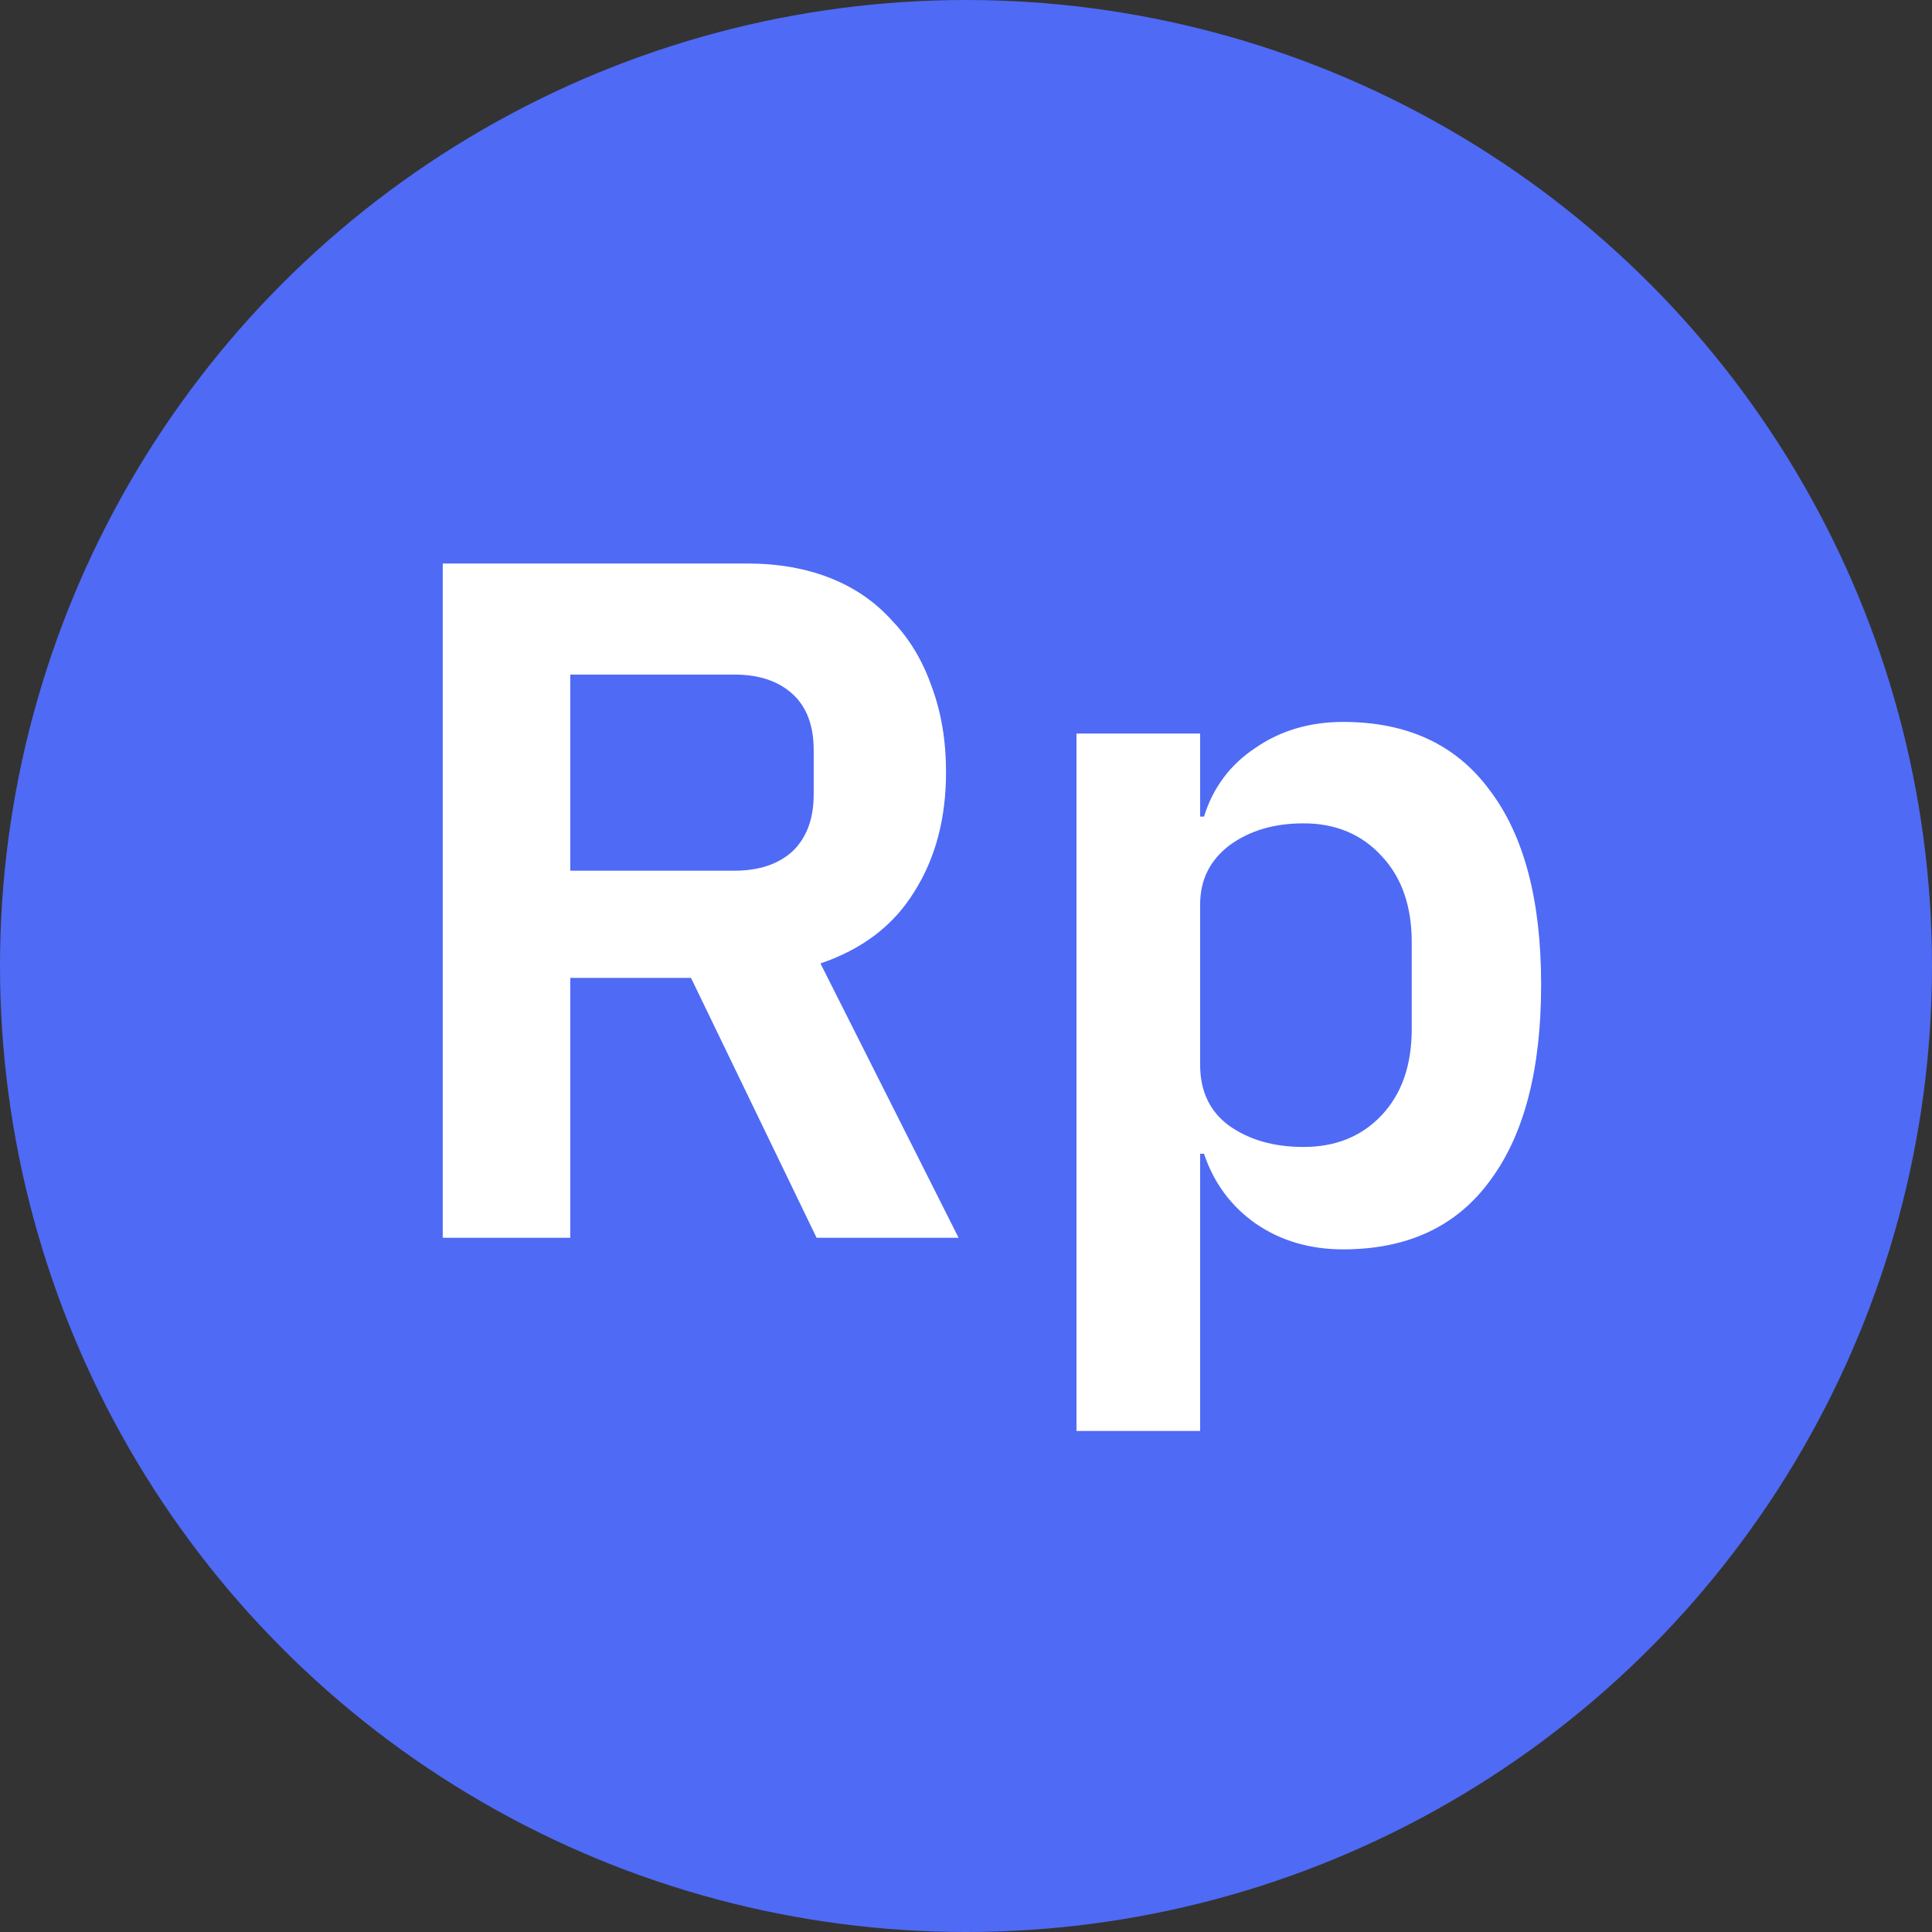 <svg width="48" height="48" viewBox="0 0 48 48" fill="none" xmlns="http://www.w3.org/2000/svg">
<rect x="0" y="0" width="48" height="48" fill="#333333" stroke="none"/>
<circle cx="24" cy="24" r="24" fill="#4F6AF5"/>
<path d="M14.168 30.752H11V14H18.56C19.328 14 20.016 14.12 20.624 14.36C21.232 14.6 21.744 14.952 22.16 15.416C22.592 15.864 22.92 16.408 23.144 17.048C23.384 17.688 23.504 18.4 23.504 19.184C23.504 20.336 23.24 21.328 22.712 22.16C22.2 22.992 21.424 23.584 20.384 23.936L23.816 30.752H20.288L17.168 24.296H14.168V30.752ZM18.248 21.632C18.856 21.632 19.336 21.472 19.688 21.152C20.04 20.816 20.216 20.344 20.216 19.736V18.632C20.216 18.024 20.04 17.56 19.688 17.24C19.336 16.92 18.856 16.76 18.248 16.76H14.168V21.632H18.248Z" fill="white"/>
<path d="M26.745 18.224H29.817V20.288H29.913C30.137 19.568 30.561 19 31.186 18.584C31.809 18.152 32.538 17.936 33.37 17.936C34.969 17.936 36.185 18.504 37.017 19.64C37.865 20.76 38.289 22.368 38.289 24.464C38.289 26.576 37.865 28.2 37.017 29.336C36.185 30.472 34.969 31.04 33.37 31.04C32.538 31.04 31.809 30.824 31.186 30.392C30.578 29.96 30.154 29.384 29.913 28.664H29.817V35.552H26.745V18.224ZM32.386 28.496C33.185 28.496 33.834 28.232 34.33 27.704C34.825 27.176 35.074 26.464 35.074 25.568V23.408C35.074 22.512 34.825 21.8 34.33 21.272C33.834 20.728 33.185 20.456 32.386 20.456C31.649 20.456 31.034 20.64 30.538 21.008C30.058 21.376 29.817 21.864 29.817 22.472V26.456C29.817 27.112 30.058 27.616 30.538 27.968C31.034 28.32 31.649 28.496 32.386 28.496Z" fill="white"/>
</svg>
